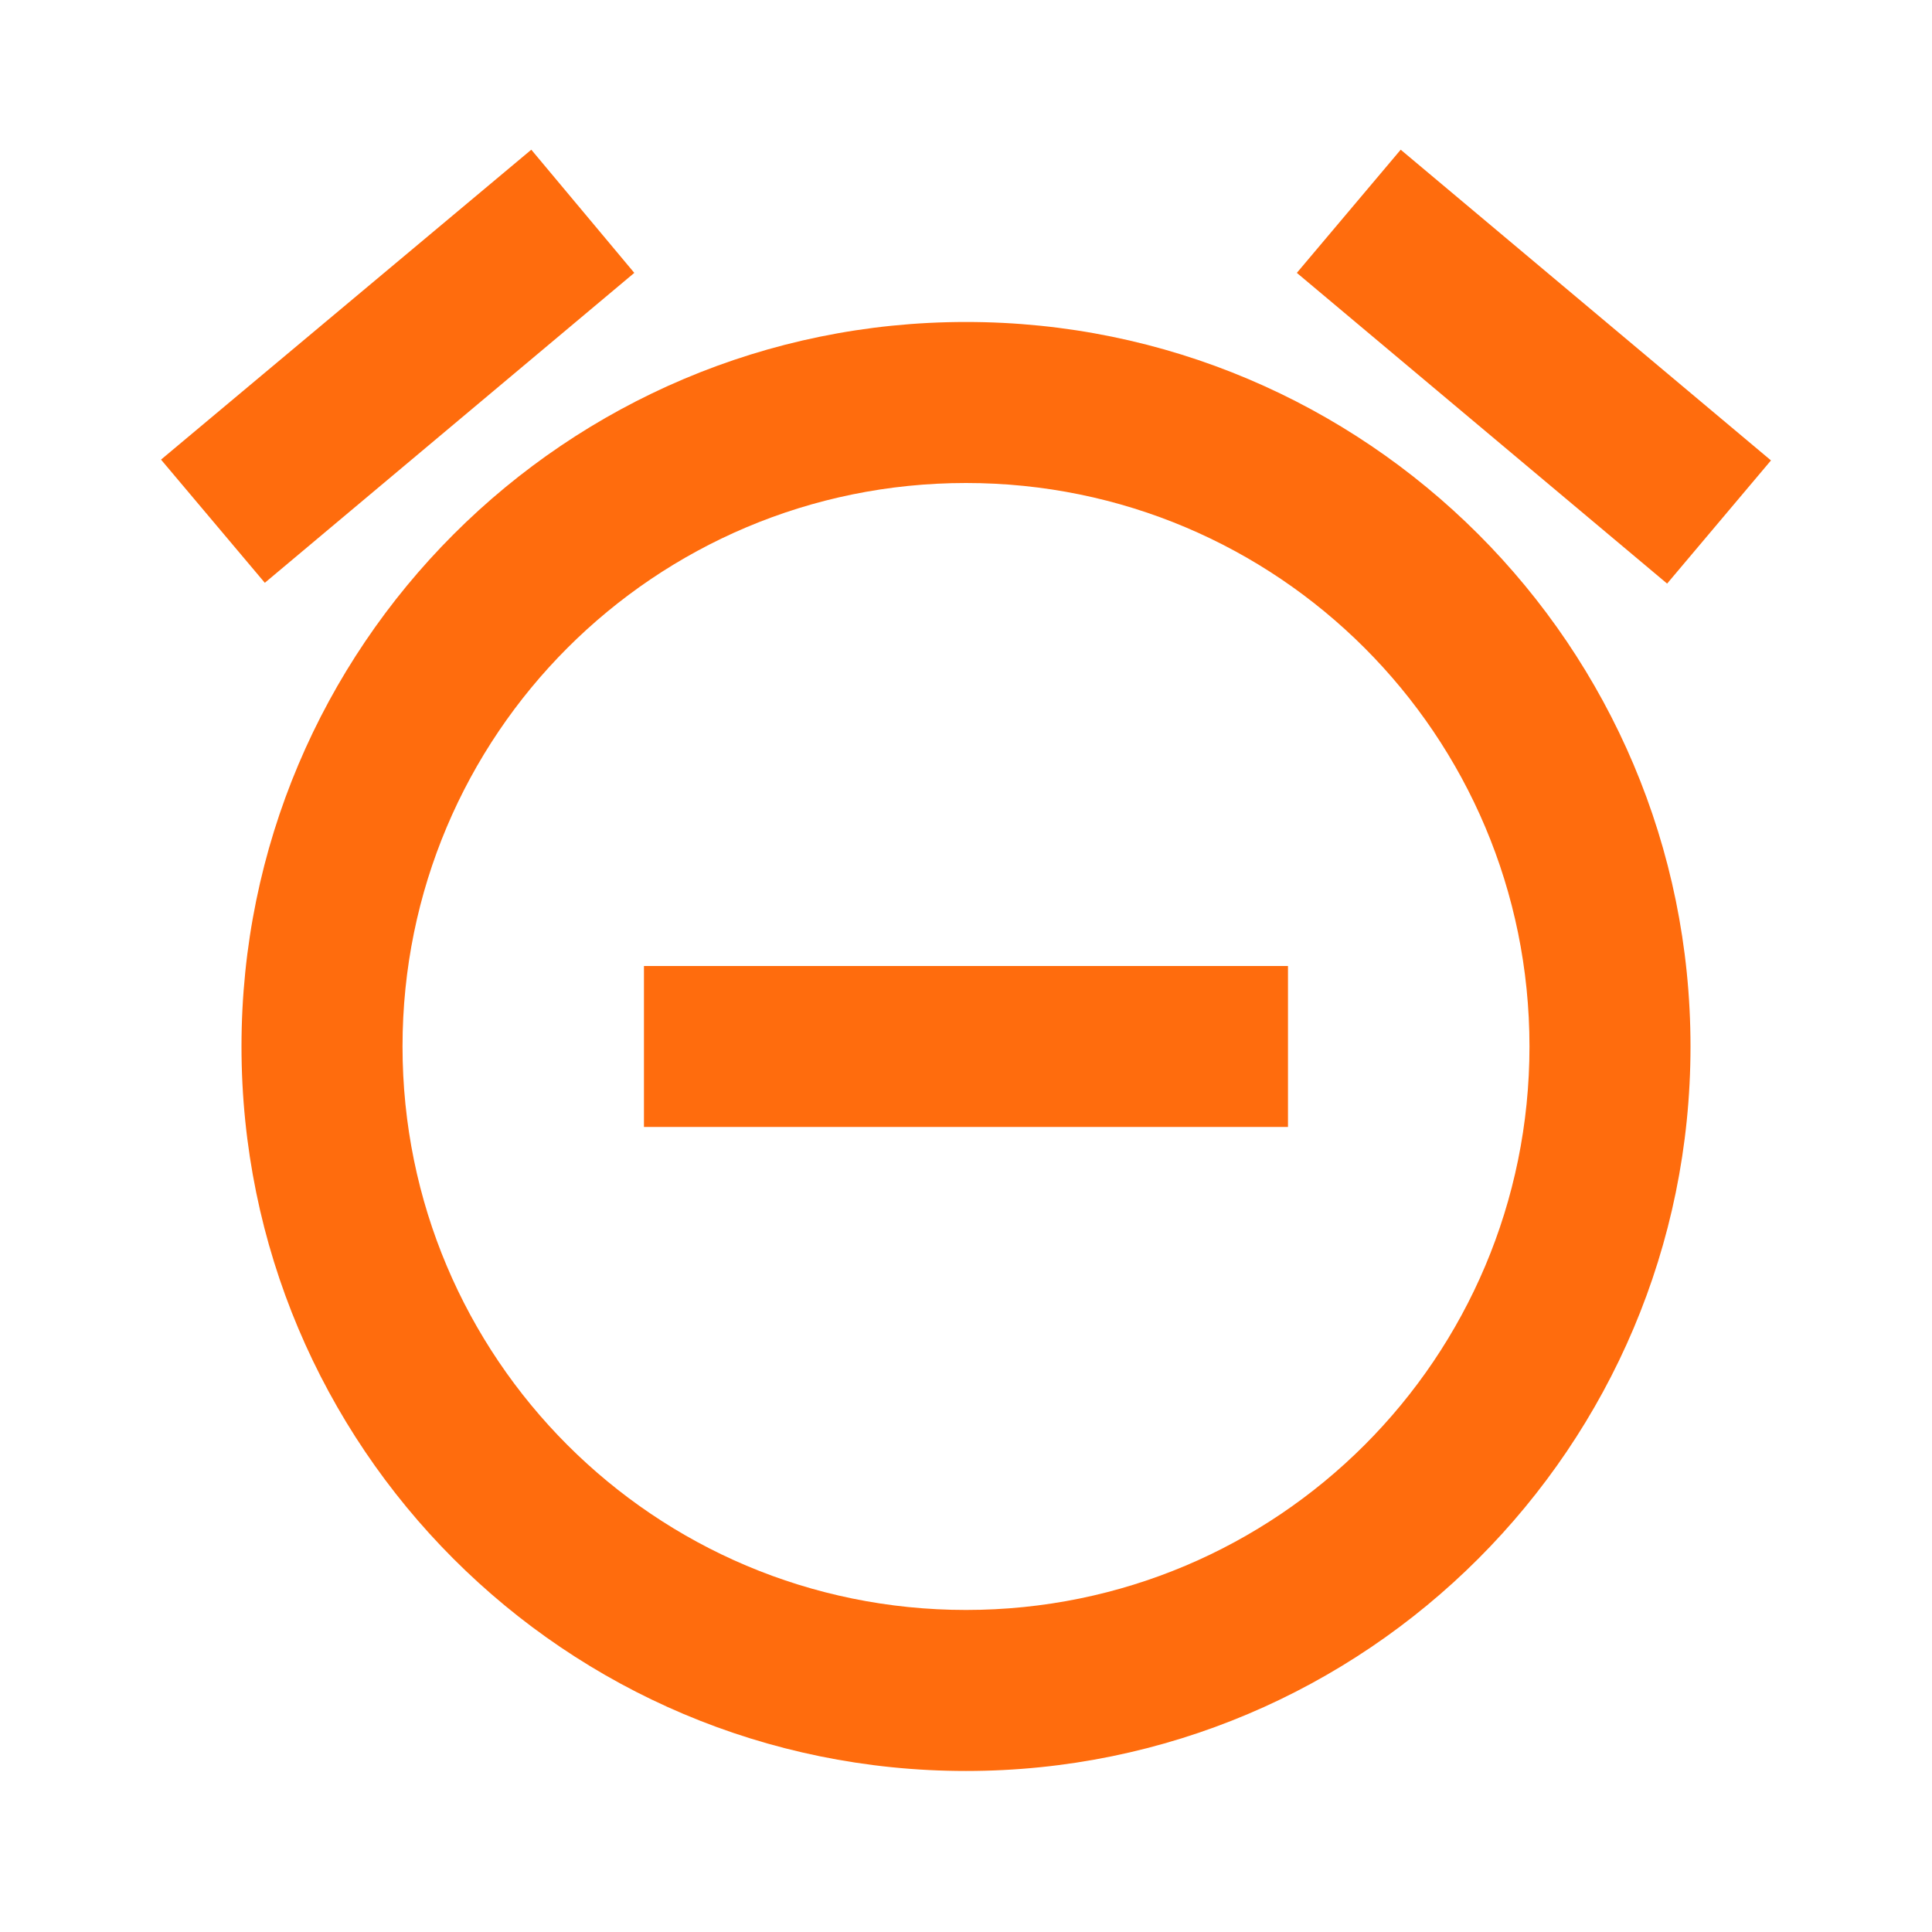 <svg width="29" height="29" viewBox="0 0 29 29" fill="none" xmlns="http://www.w3.org/2000/svg">
<path d="M9.521 4.096L7.975 2.247L2.417 6.899L3.975 8.748L9.521 4.096ZM26.583 6.911L21.025 2.247L19.466 4.096L25.024 8.76L26.583 6.911ZM14.5 4.833C8.494 4.833 3.625 9.702 3.625 15.708C3.625 21.713 8.482 26.583 14.5 26.583C20.505 26.583 25.375 21.713 25.375 15.708C25.375 9.702 20.505 4.833 14.5 4.833ZM14.5 24.166C9.824 24.166 6.042 20.384 6.042 15.708C6.042 11.032 9.824 7.25 14.5 7.25C19.176 7.25 22.958 11.032 22.958 15.708C22.958 20.384 19.176 24.166 14.5 24.166Z" fill="#FF6C0D"/>
<path d="M9.666 16.916H13.291H15.708H19.333V14.5H9.666V16.916Z" fill="#FF6C0D"/>
</svg>
